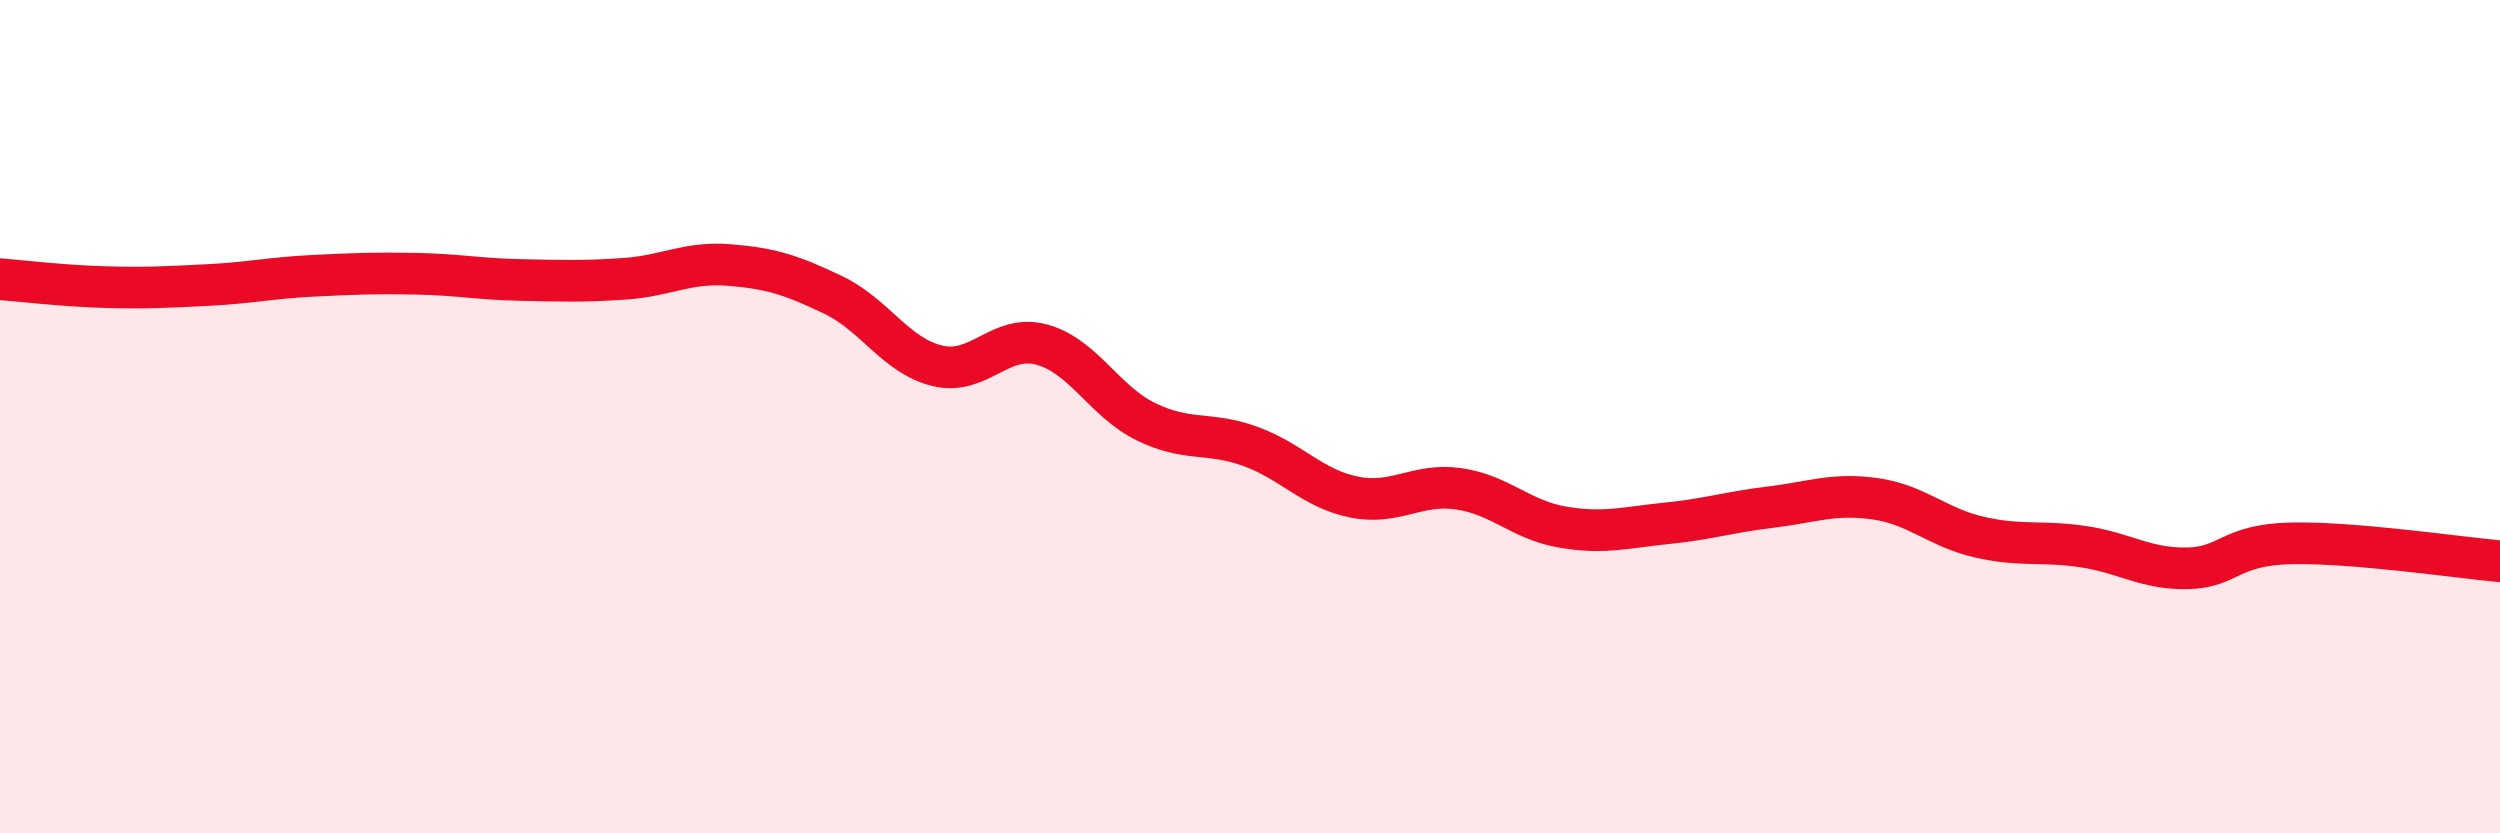 
    <svg width="60" height="20" viewBox="0 0 60 20" xmlns="http://www.w3.org/2000/svg">
      <path
        d="M 0,6.7 C 0.5,6.74 1.5,6.86 2.5,6.89 C 3.5,6.92 4,6.89 5,6.84 C 6,6.79 6.5,6.67 7.5,6.62 C 8.5,6.57 9,6.55 10,6.57 C 11,6.59 11.5,6.7 12.5,6.72 C 13.5,6.74 14,6.76 15,6.69 C 16,6.62 16.5,6.28 17.5,6.36 C 18.5,6.44 19,6.6 20,7.08 C 21,7.56 21.5,8.54 22.5,8.78 C 23.5,9.02 24,8 25,8.27 C 26,8.54 26.5,9.63 27.5,10.12 C 28.5,10.61 29,10.35 30,10.71 C 31,11.07 31.5,11.73 32.5,11.93 C 33.5,12.13 34,11.59 35,11.73 C 36,11.87 36.5,12.48 37.5,12.65 C 38.5,12.82 39,12.66 40,12.56 C 41,12.46 41.5,12.29 42.5,12.17 C 43.5,12.05 44,11.83 45,11.97 C 46,12.11 46.5,12.66 47.5,12.89 C 48.5,13.12 49,12.97 50,13.12 C 51,13.27 51.5,13.66 52.5,13.64 C 53.5,13.62 53.5,13.07 55,13.04 C 56.5,13.01 59,13.38 60,13.47L60 20L0 20Z"
        fill="#EB0A25"
        opacity="0.1"
        stroke-linecap="round"
        stroke-linejoin="round"
      />
      <path
        d="M 0,6.7 C 0.5,6.74 1.5,6.86 2.5,6.89 C 3.5,6.92 4,6.89 5,6.84 C 6,6.79 6.5,6.67 7.5,6.62 C 8.5,6.57 9,6.55 10,6.57 C 11,6.59 11.5,6.7 12.5,6.72 C 13.5,6.74 14,6.76 15,6.69 C 16,6.62 16.5,6.28 17.5,6.36 C 18.5,6.44 19,6.6 20,7.08 C 21,7.56 21.5,8.54 22.5,8.78 C 23.5,9.02 24,8 25,8.27 C 26,8.54 26.5,9.63 27.5,10.12 C 28.5,10.61 29,10.35 30,10.71 C 31,11.07 31.5,11.73 32.5,11.93 C 33.5,12.13 34,11.59 35,11.73 C 36,11.87 36.5,12.48 37.5,12.65 C 38.5,12.82 39,12.66 40,12.56 C 41,12.46 41.5,12.29 42.5,12.17 C 43.5,12.05 44,11.83 45,11.97 C 46,12.11 46.5,12.66 47.5,12.89 C 48.5,13.12 49,12.97 50,13.12 C 51,13.27 51.5,13.66 52.5,13.64 C 53.5,13.62 53.5,13.07 55,13.04 C 56.5,13.01 59,13.38 60,13.47"
        stroke="#EB0A25"
        stroke-width="1"
        fill="none"
        stroke-linecap="round"
        stroke-linejoin="round"
      />
    </svg>
  